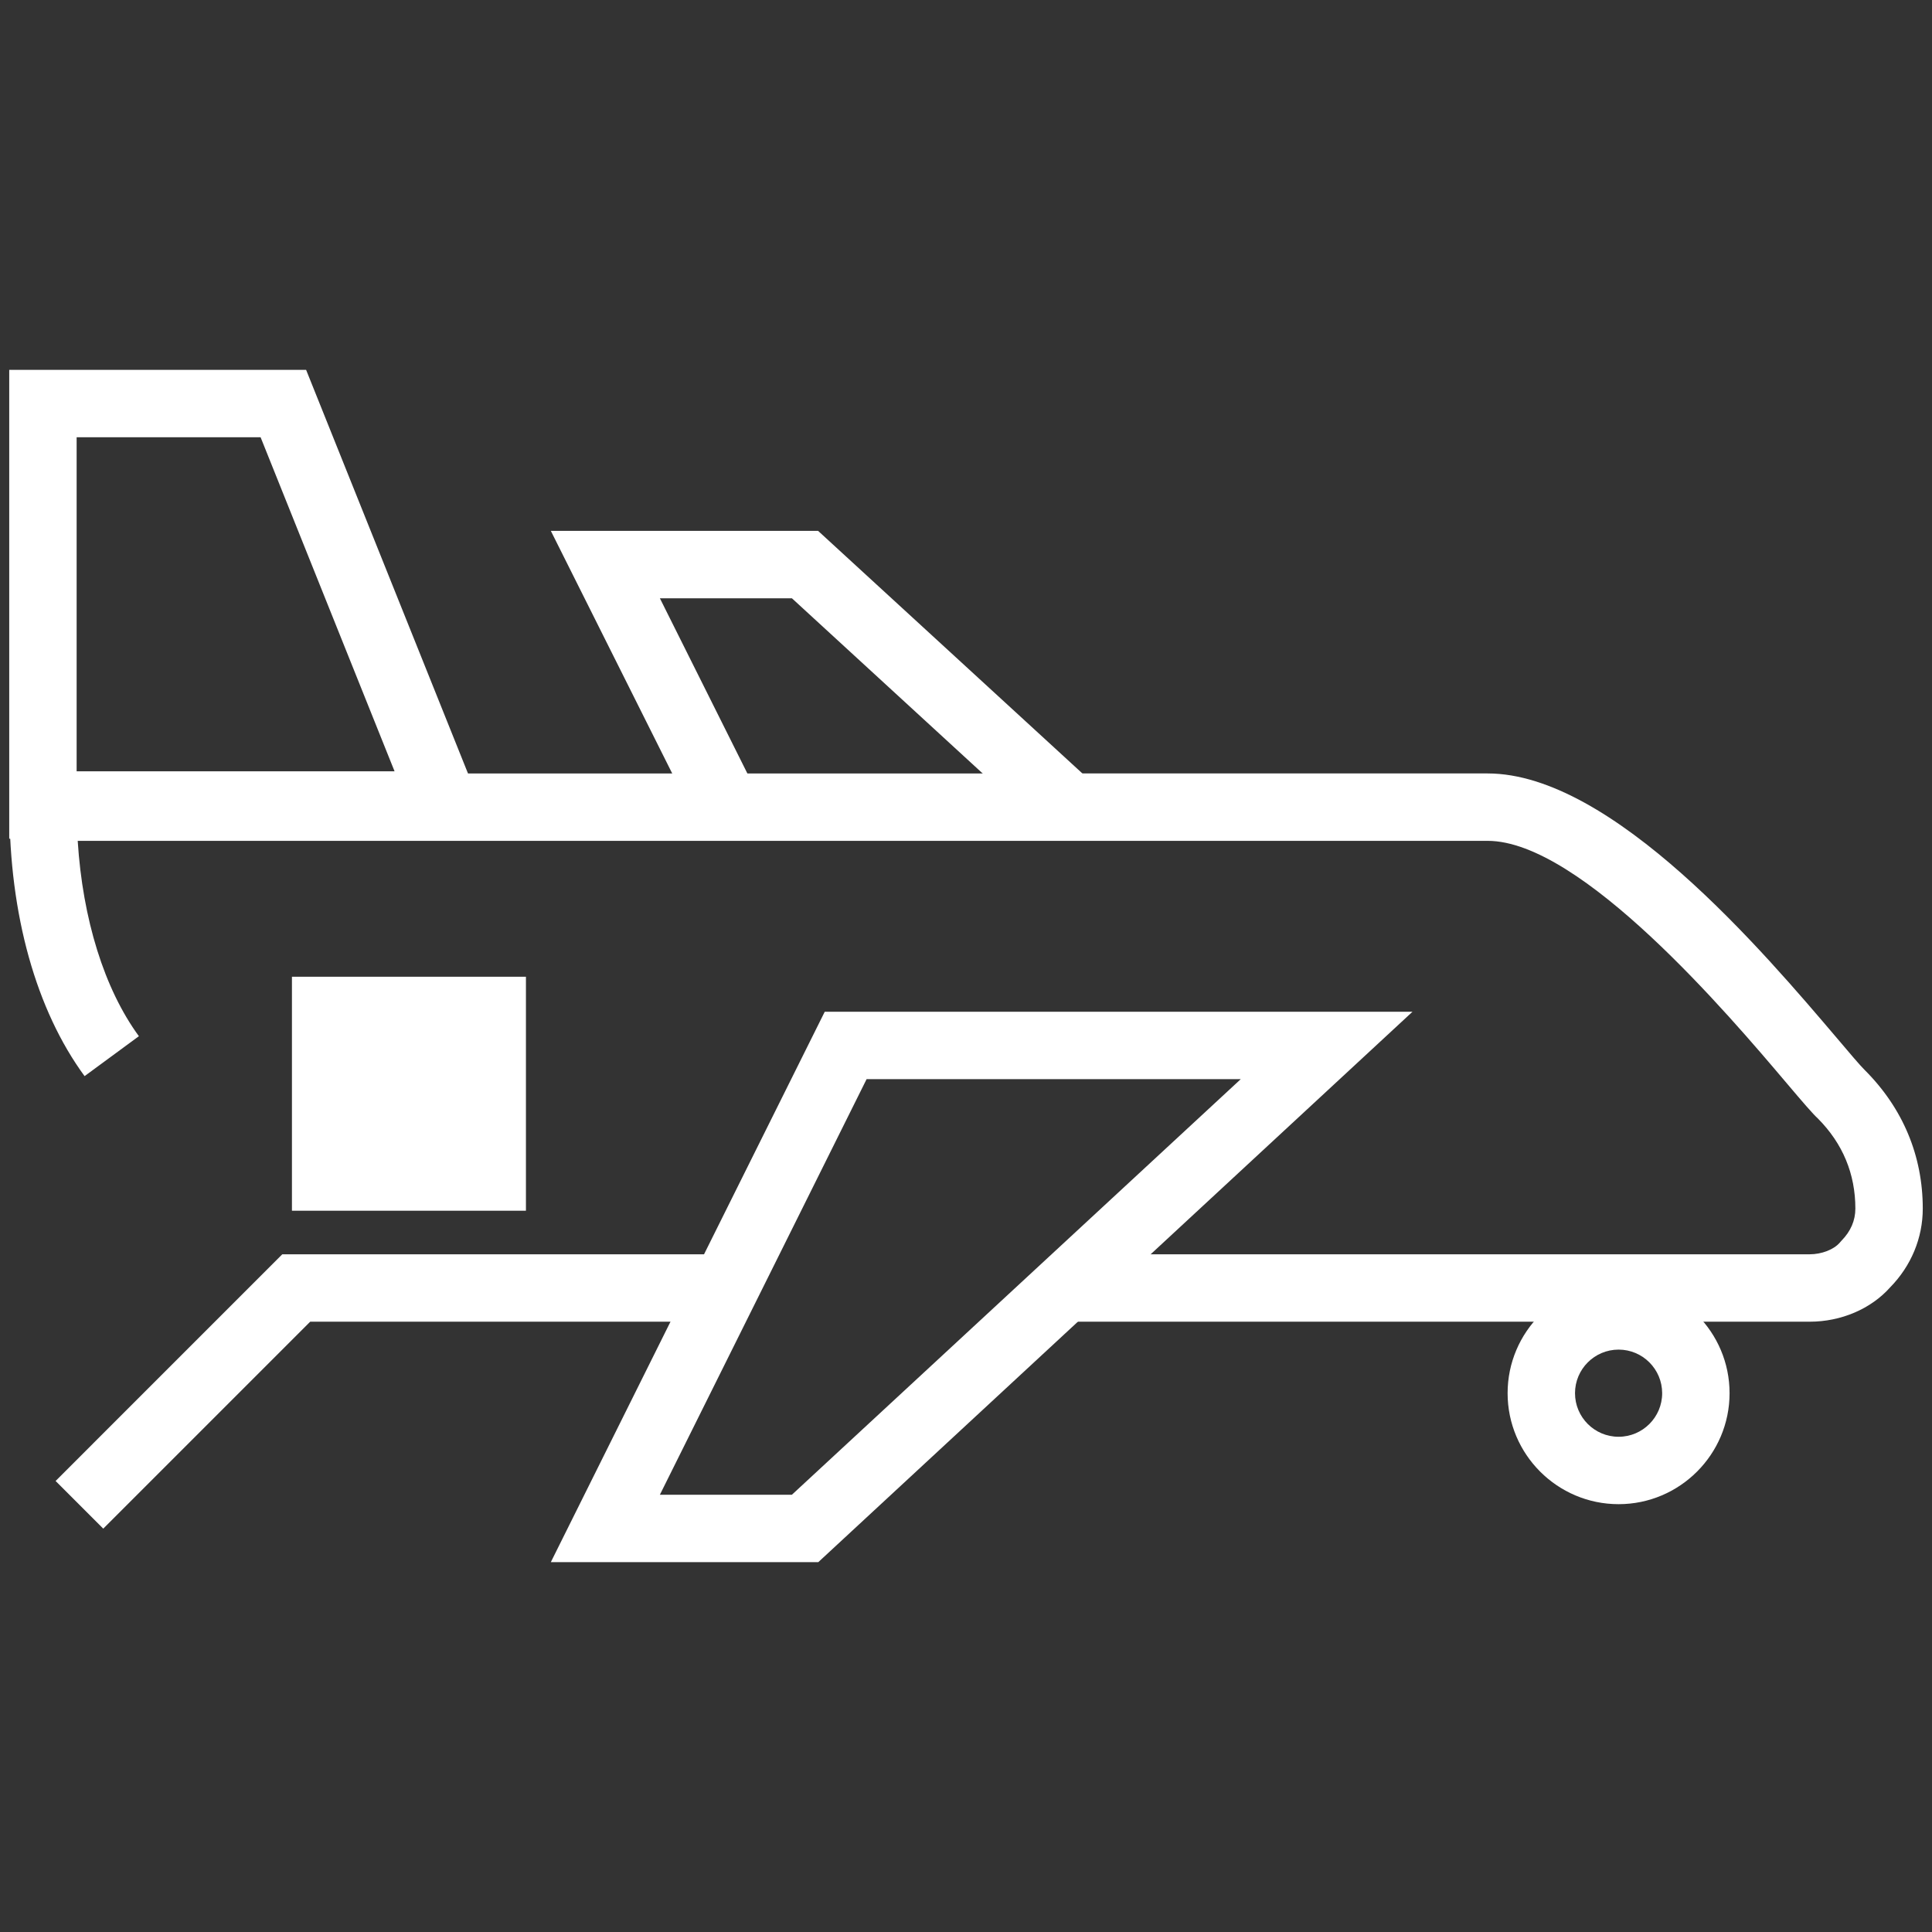 <?xml version="1.0" encoding="utf-8"?>
<!-- Generator: Adobe Illustrator 26.4.1, SVG Export Plug-In . SVG Version: 6.00 Build 0)  -->
<svg version="1.1" id="Capa_1" xmlns="http://www.w3.org/2000/svg" xmlns:xlink="http://www.w3.org/1999/xlink" x="0px" y="0px"
	 viewBox="0 0 90 90" style="enable-background:new 0 0 90 90;" xml:space="preserve">
<rect x="0" y="0" width="90" height="90" fill="#333333" stroke="none"/>
<style type="text/css">
	.st0{fill:#FFFFFF;}
</style>
<g>
	<path class="st0" d="M23.02,39.07H0.43V17.23h13.83L23.02,39.07z M3.57,35.93h14.81l-6.24-15.56H3.57V35.93z"/>
</g>
<g>
	<polygon class="st0" points="48.64,38.66 36.89,27.87 30.74,27.87 35.2,36.8 32.4,38.2 25.66,24.73 38.11,24.73 50.76,36.34 	"/>
</g>
<g>
	<polygon class="st0" points="4.81,71.21 2.59,68.99 13.15,58.43 33.8,58.43 33.8,61.57 14.45,61.57 	"/>
</g>
<g>
	<path class="st0" d="M84.3,61.57H49.7v-3.14h34.6c0.56,0,1.13-0.22,1.41-0.55l0.08-0.09c0.42-0.43,0.64-0.93,0.64-1.49
		c0-1.62-0.59-3.03-1.74-4.19c-0.26-0.24-0.68-0.73-1.51-1.71c-2.6-3.07-9.52-11.23-13.88-11.23H3.62c0.23,3.65,1.24,6.9,2.85,9.1
		l-2.53,1.86c-2.26-3.08-3.5-7.53-3.5-12.53v-1.57H69.3c5.81,0,12.88,8.34,16.28,12.34c0.54,0.64,1.11,1.31,1.29,1.48
		c1.78,1.78,2.7,4,2.7,6.45c0,1.37-0.54,2.67-1.52,3.67C87.16,60.97,85.77,61.57,84.3,61.57z"/>
</g>
<g>
	<path class="st0" d="M38.12,72.77H25.66l12.76-25.64h27.38L38.12,72.77z M30.74,69.63h6.15l20.91-19.36H40.37L30.74,69.63z"/>
</g>
<g>
	<path class="st0" d="M75.4,70.07c-2.85,0-5.17-2.32-5.17-5.17c0-2.85,2.32-5.17,5.17-5.17c2.85,0,5.17,2.32,5.17,5.17
		C80.57,67.75,78.25,70.07,75.4,70.07z M75.4,62.87c-1.12,0-2.03,0.91-2.03,2.03s0.91,2.03,2.03,2.03s2.03-0.91,2.03-2.03
		S76.52,62.87,75.4,62.87z"/>
</g>
<g>
	<rect x="13.6" y="45.5" class="st0" width="10.9" height="10.9"/>
</g>
</svg>
